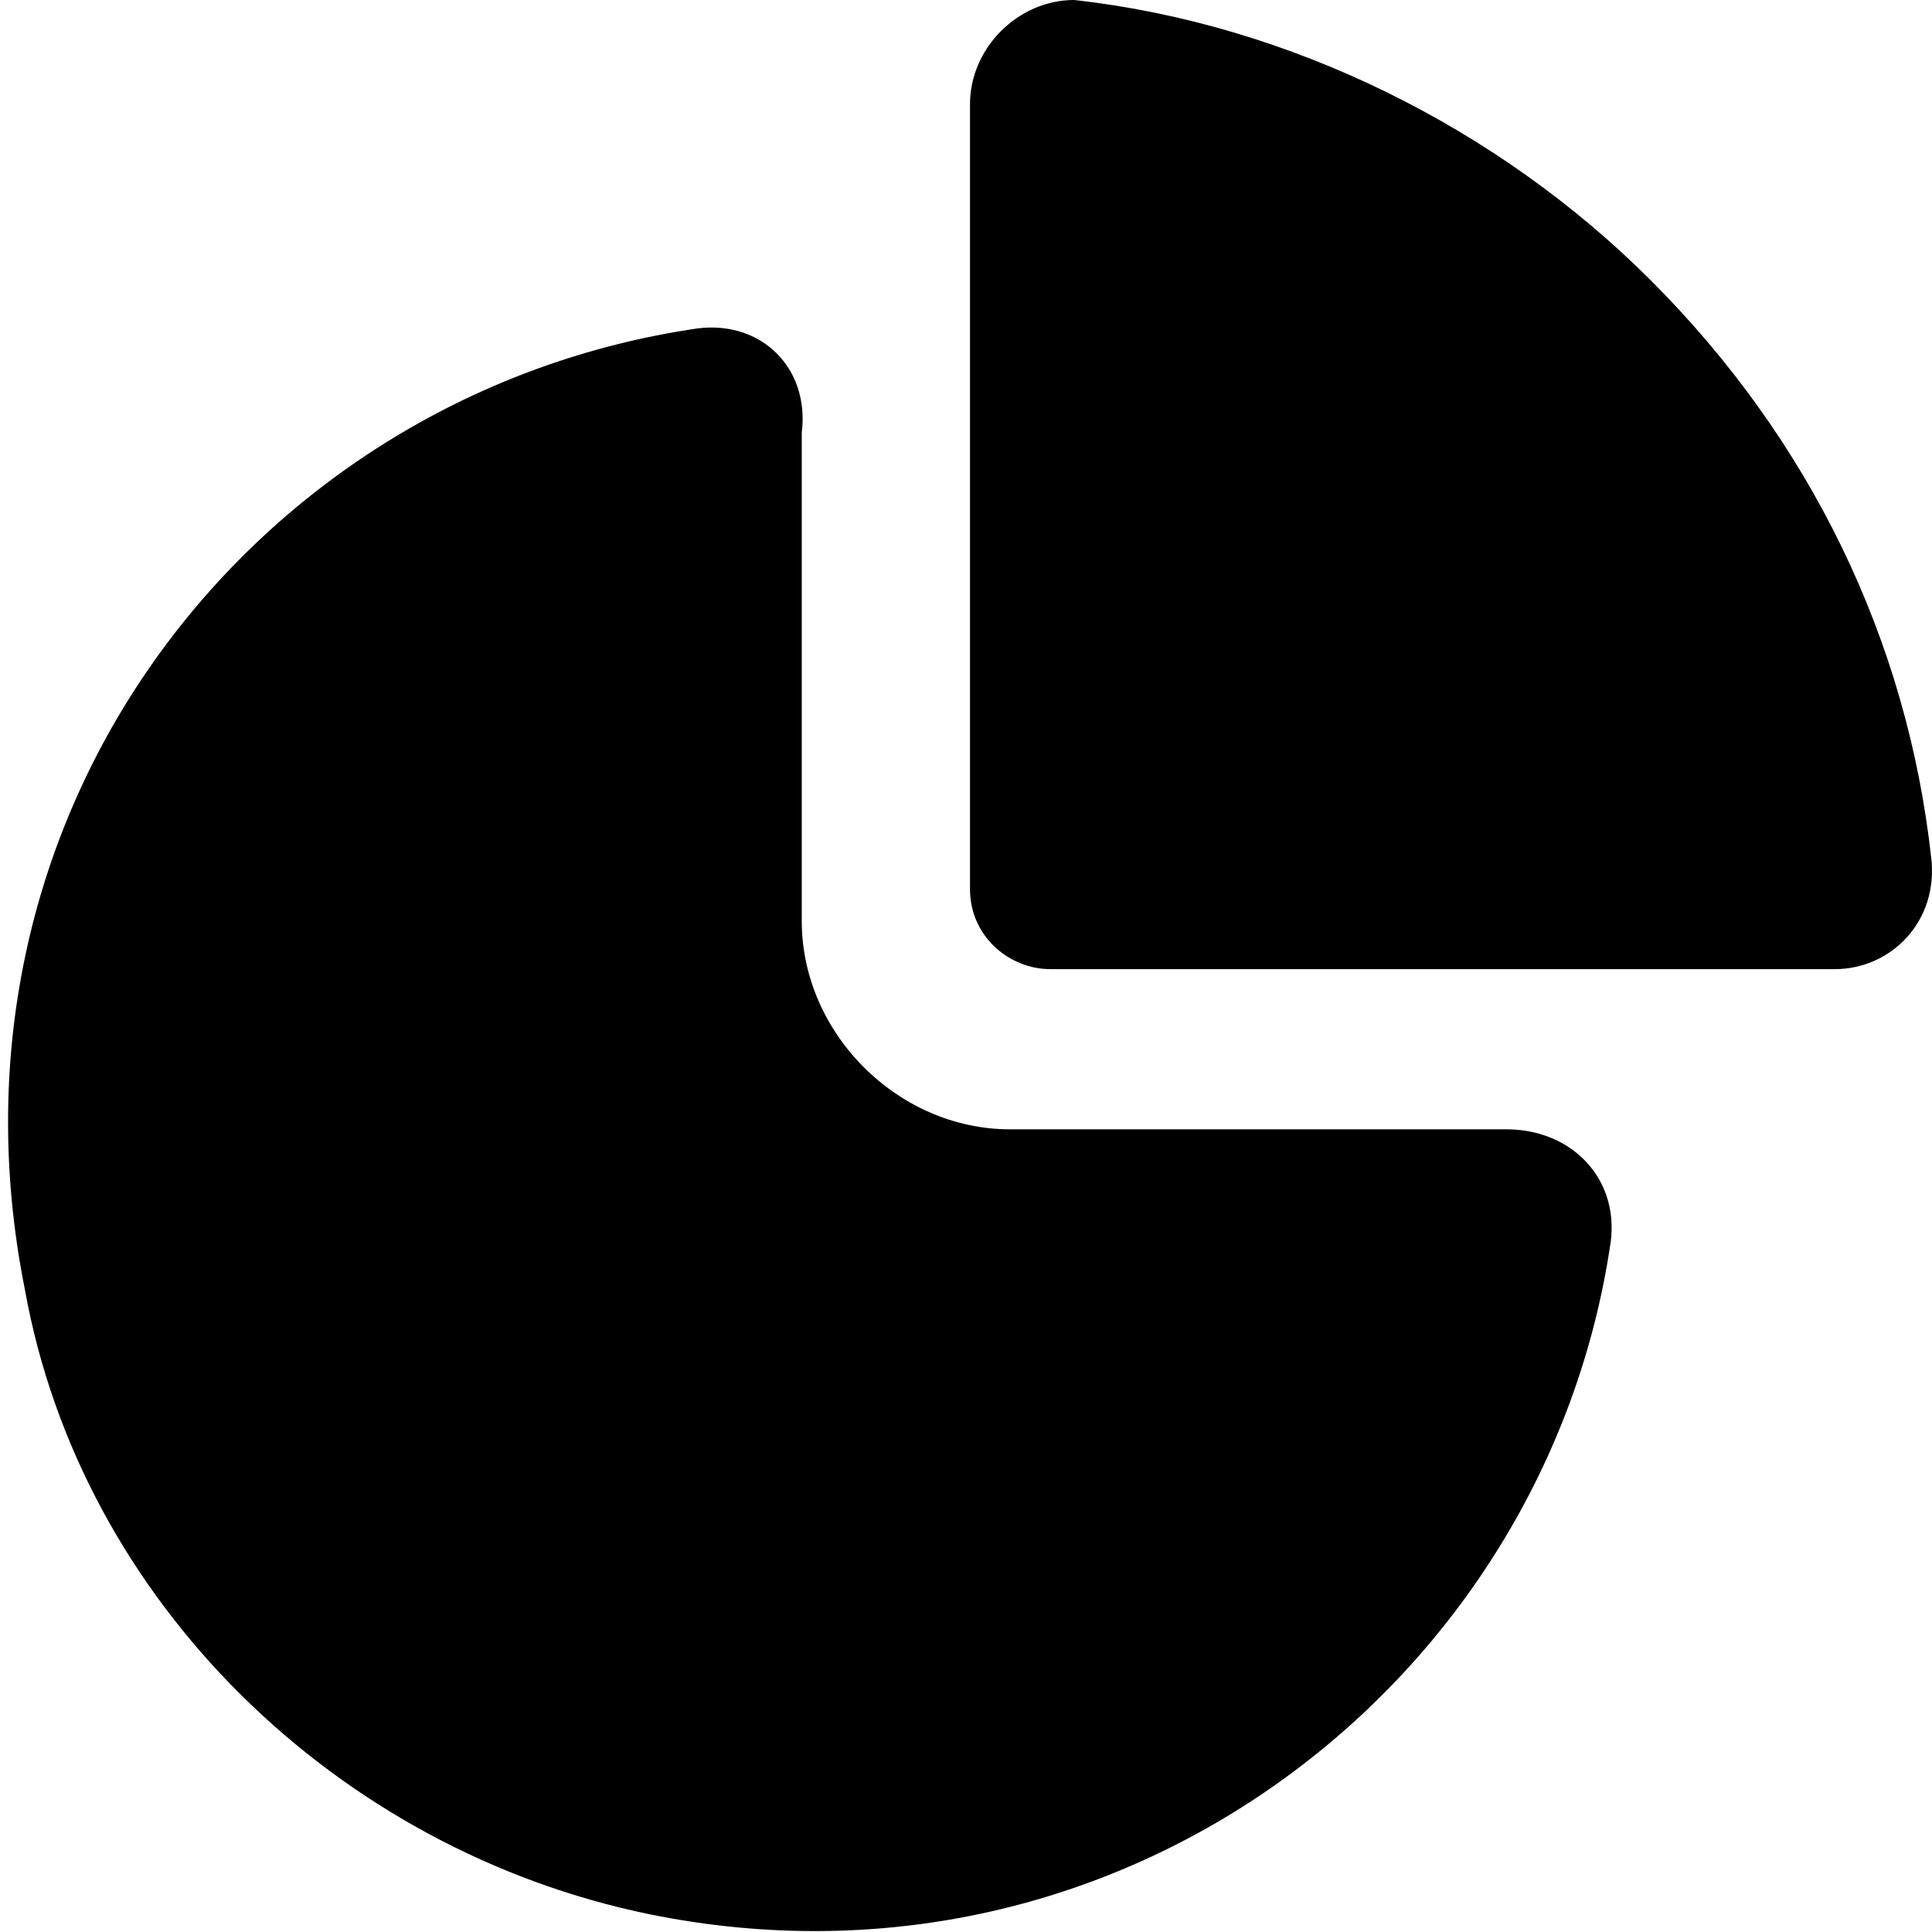 <?xml version="1.0" encoding="UTF-8"?>
<svg id="Layer_1" data-name="Layer 1" xmlns="http://www.w3.org/2000/svg" viewBox="0 0 507 507">
  <g id="icons">
    <g id="chart">
      <path d="M395.37,296.36h-130.32c-29.43,0-54.65-25.22-54.65-54.65V113.5c2.1-16.81-10.51-29.43-27.32-27.32C67.48,102.99-18.7,212.29,6.53,338.4c14.71,81.97,81.97,147.13,163.95,163.95,124.01,25.22,235.41-60.95,252.22-176.56,2.1-16.81-10.51-29.43-27.32-29.43Z"/>
      <path d="M506.77,224.9c-6.31-56.75-31.53-109.3-73.57-151.33C393.27,33.63,338.62,6.31,281.87,0c-14.71,0-27.32,12.61-27.32,27.32v205.98c0,12.61,10.51,21.02,21.02,21.02h205.98c14.71,0,27.32-12.61,25.22-29.43Z"/>
    </g>
  </g>
</svg>